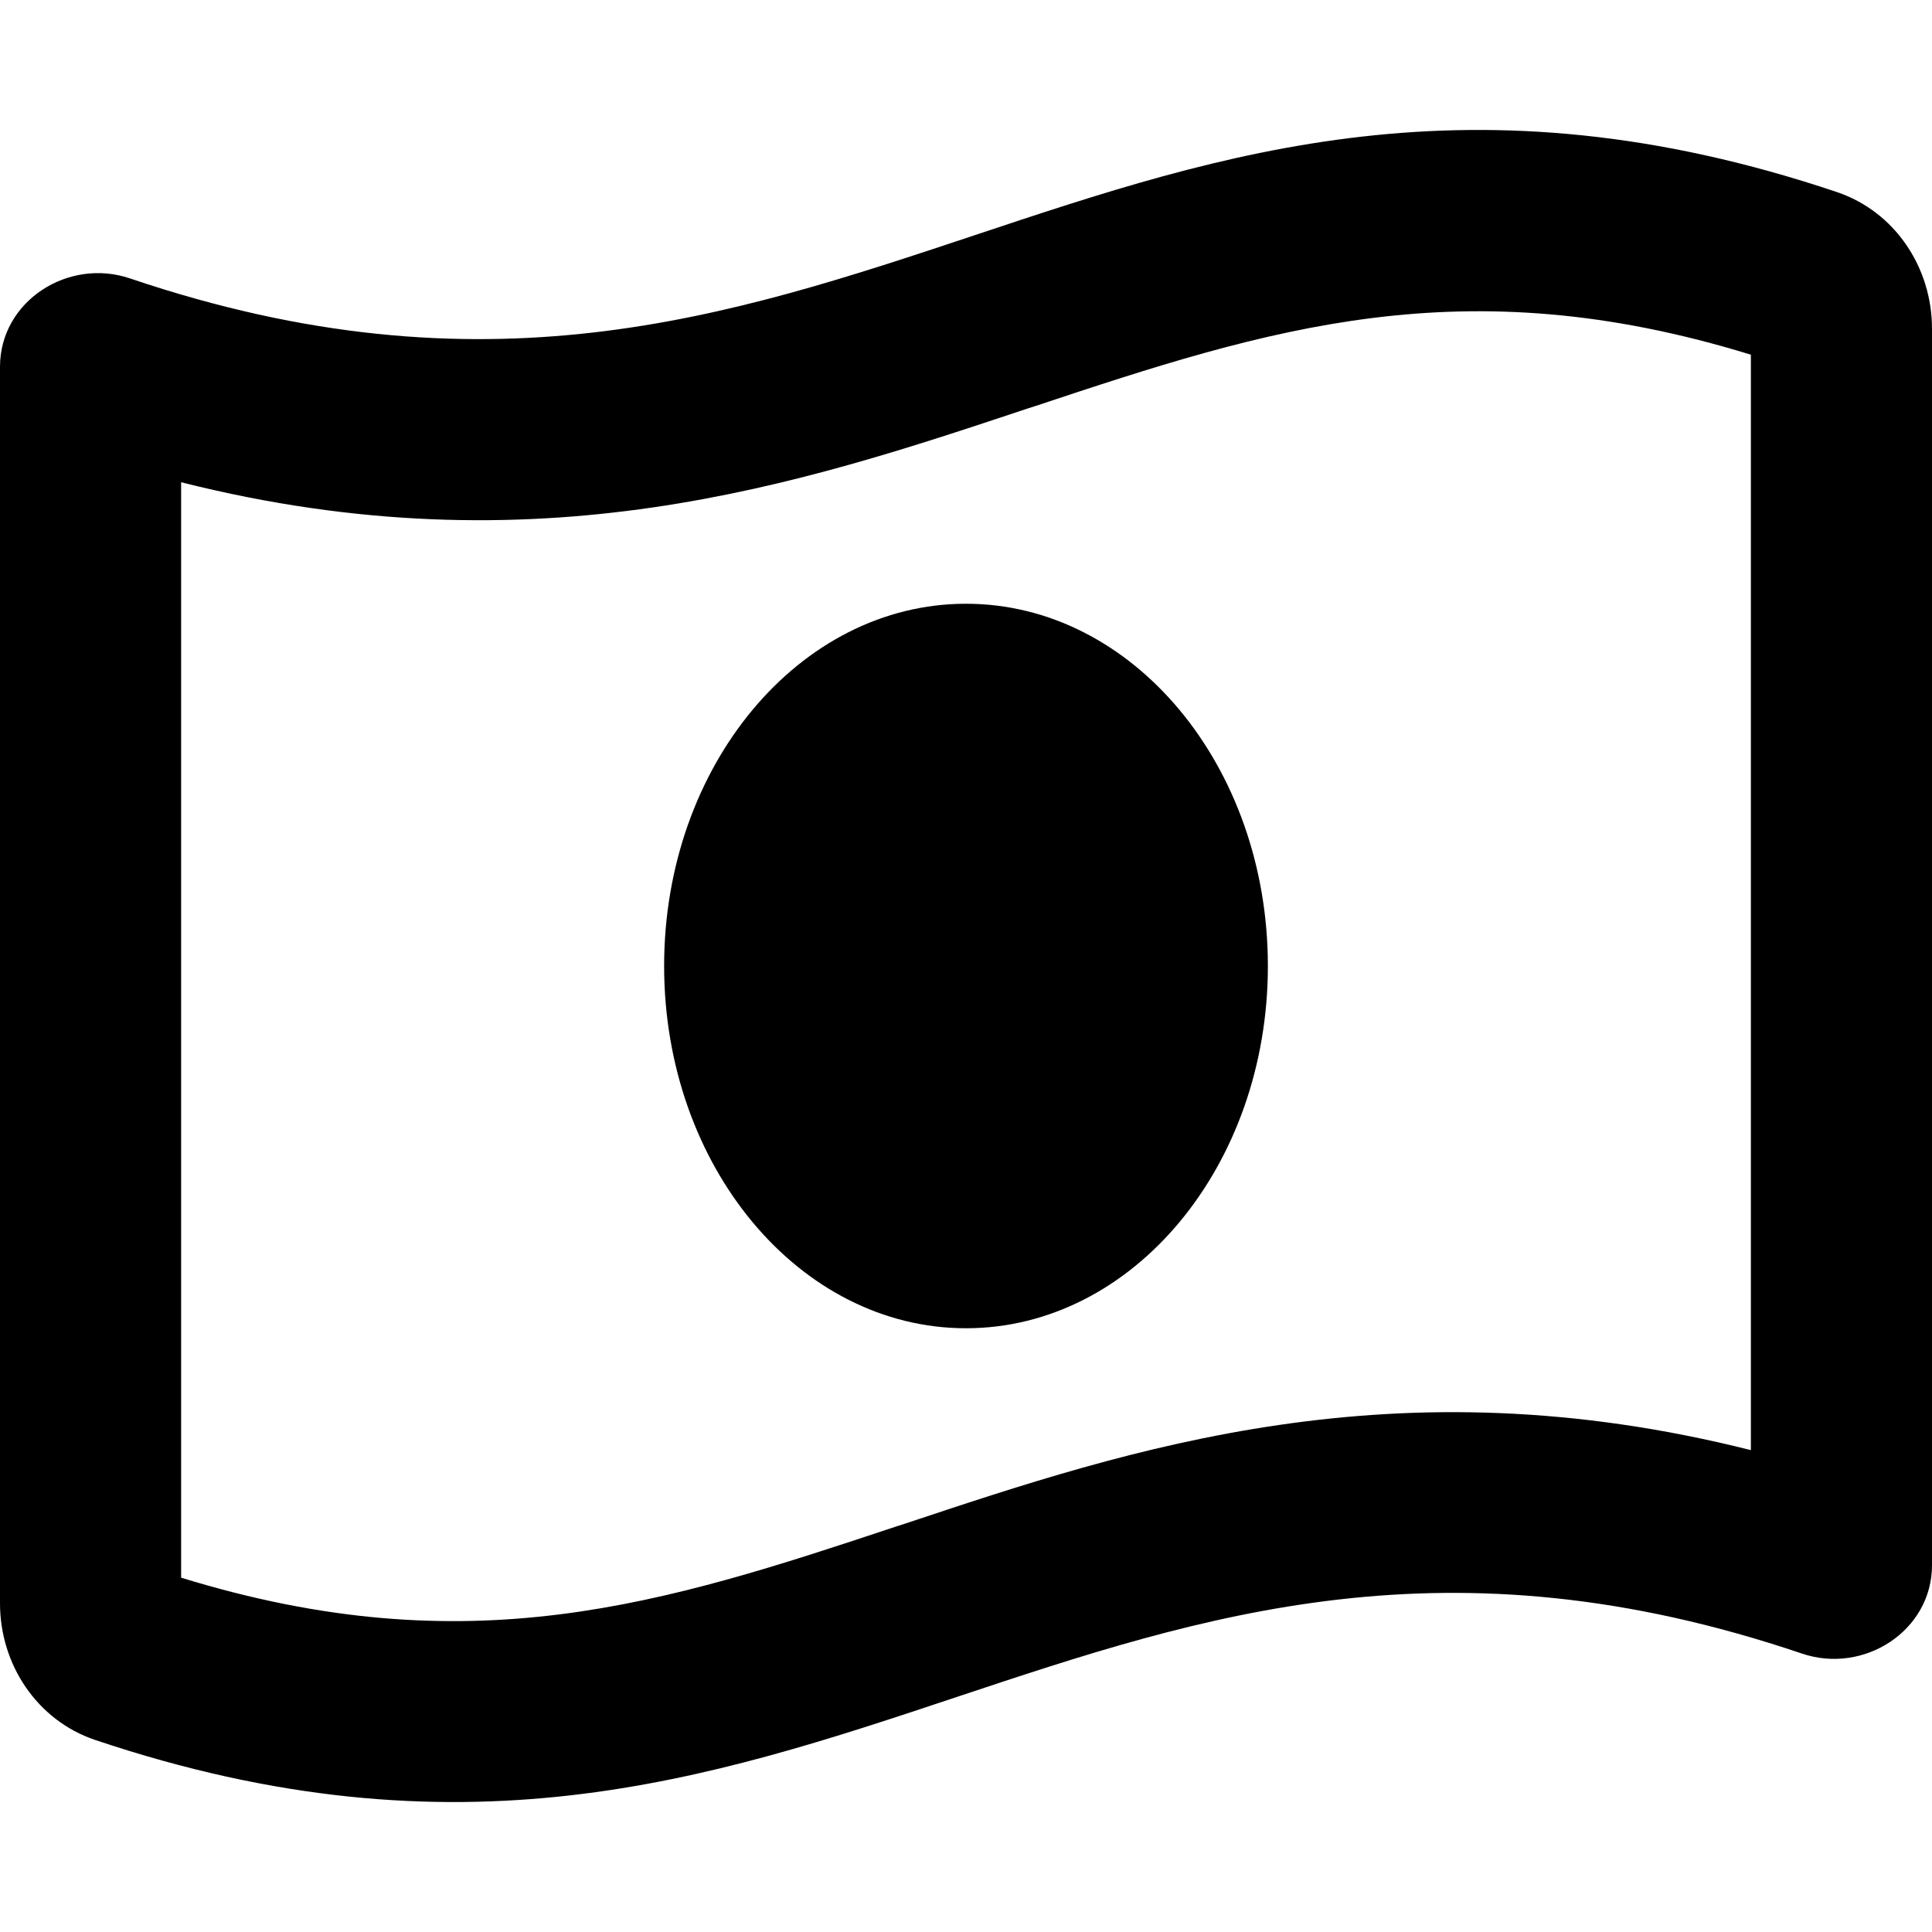 <svg xmlns="http://www.w3.org/2000/svg" viewBox="0 0 512 512"><!--! Font Awesome Pro 7.0.0 by @fontawesome - https://fontawesome.com License - https://fontawesome.com/license (Commercial License) Copyright 2025 Fonticons, Inc. --><path fill="currentColor" d="M0 97.2c0-17.4 18.1-29 34.5-23.4 94 31.8 158.7 10.2 223.9-11.5 65.7-21.9 131.7-43.9 228.4-11.4 15.4 5.2 25.2 20 25.2 36.2l0 327.7c0 17.4-18.1 29-34.5 23.4-94-31.8-158.7-10.2-223.9 11.5-65.7 21.9-131.7 43.9-228.4 11.4-15.4-5.2-25.2-20-25.2-36.2L0 97.2zM237.6 404.5l2.2-.7c60-20 129.8-43.3 224.2-19.5l0-290.3c-76.3-23.5-127.7-7-189.6 13.6l-2.2 .7c-60 20-129.8 43.3-224.2 19.5l0 290.3c76.3 23.5 127.7 7 189.6-13.6zM256 352c-44.2 0-80-43-80-96s35.8-96 80-96 80 43 80 96-35.8 96-80 96z"/></svg>